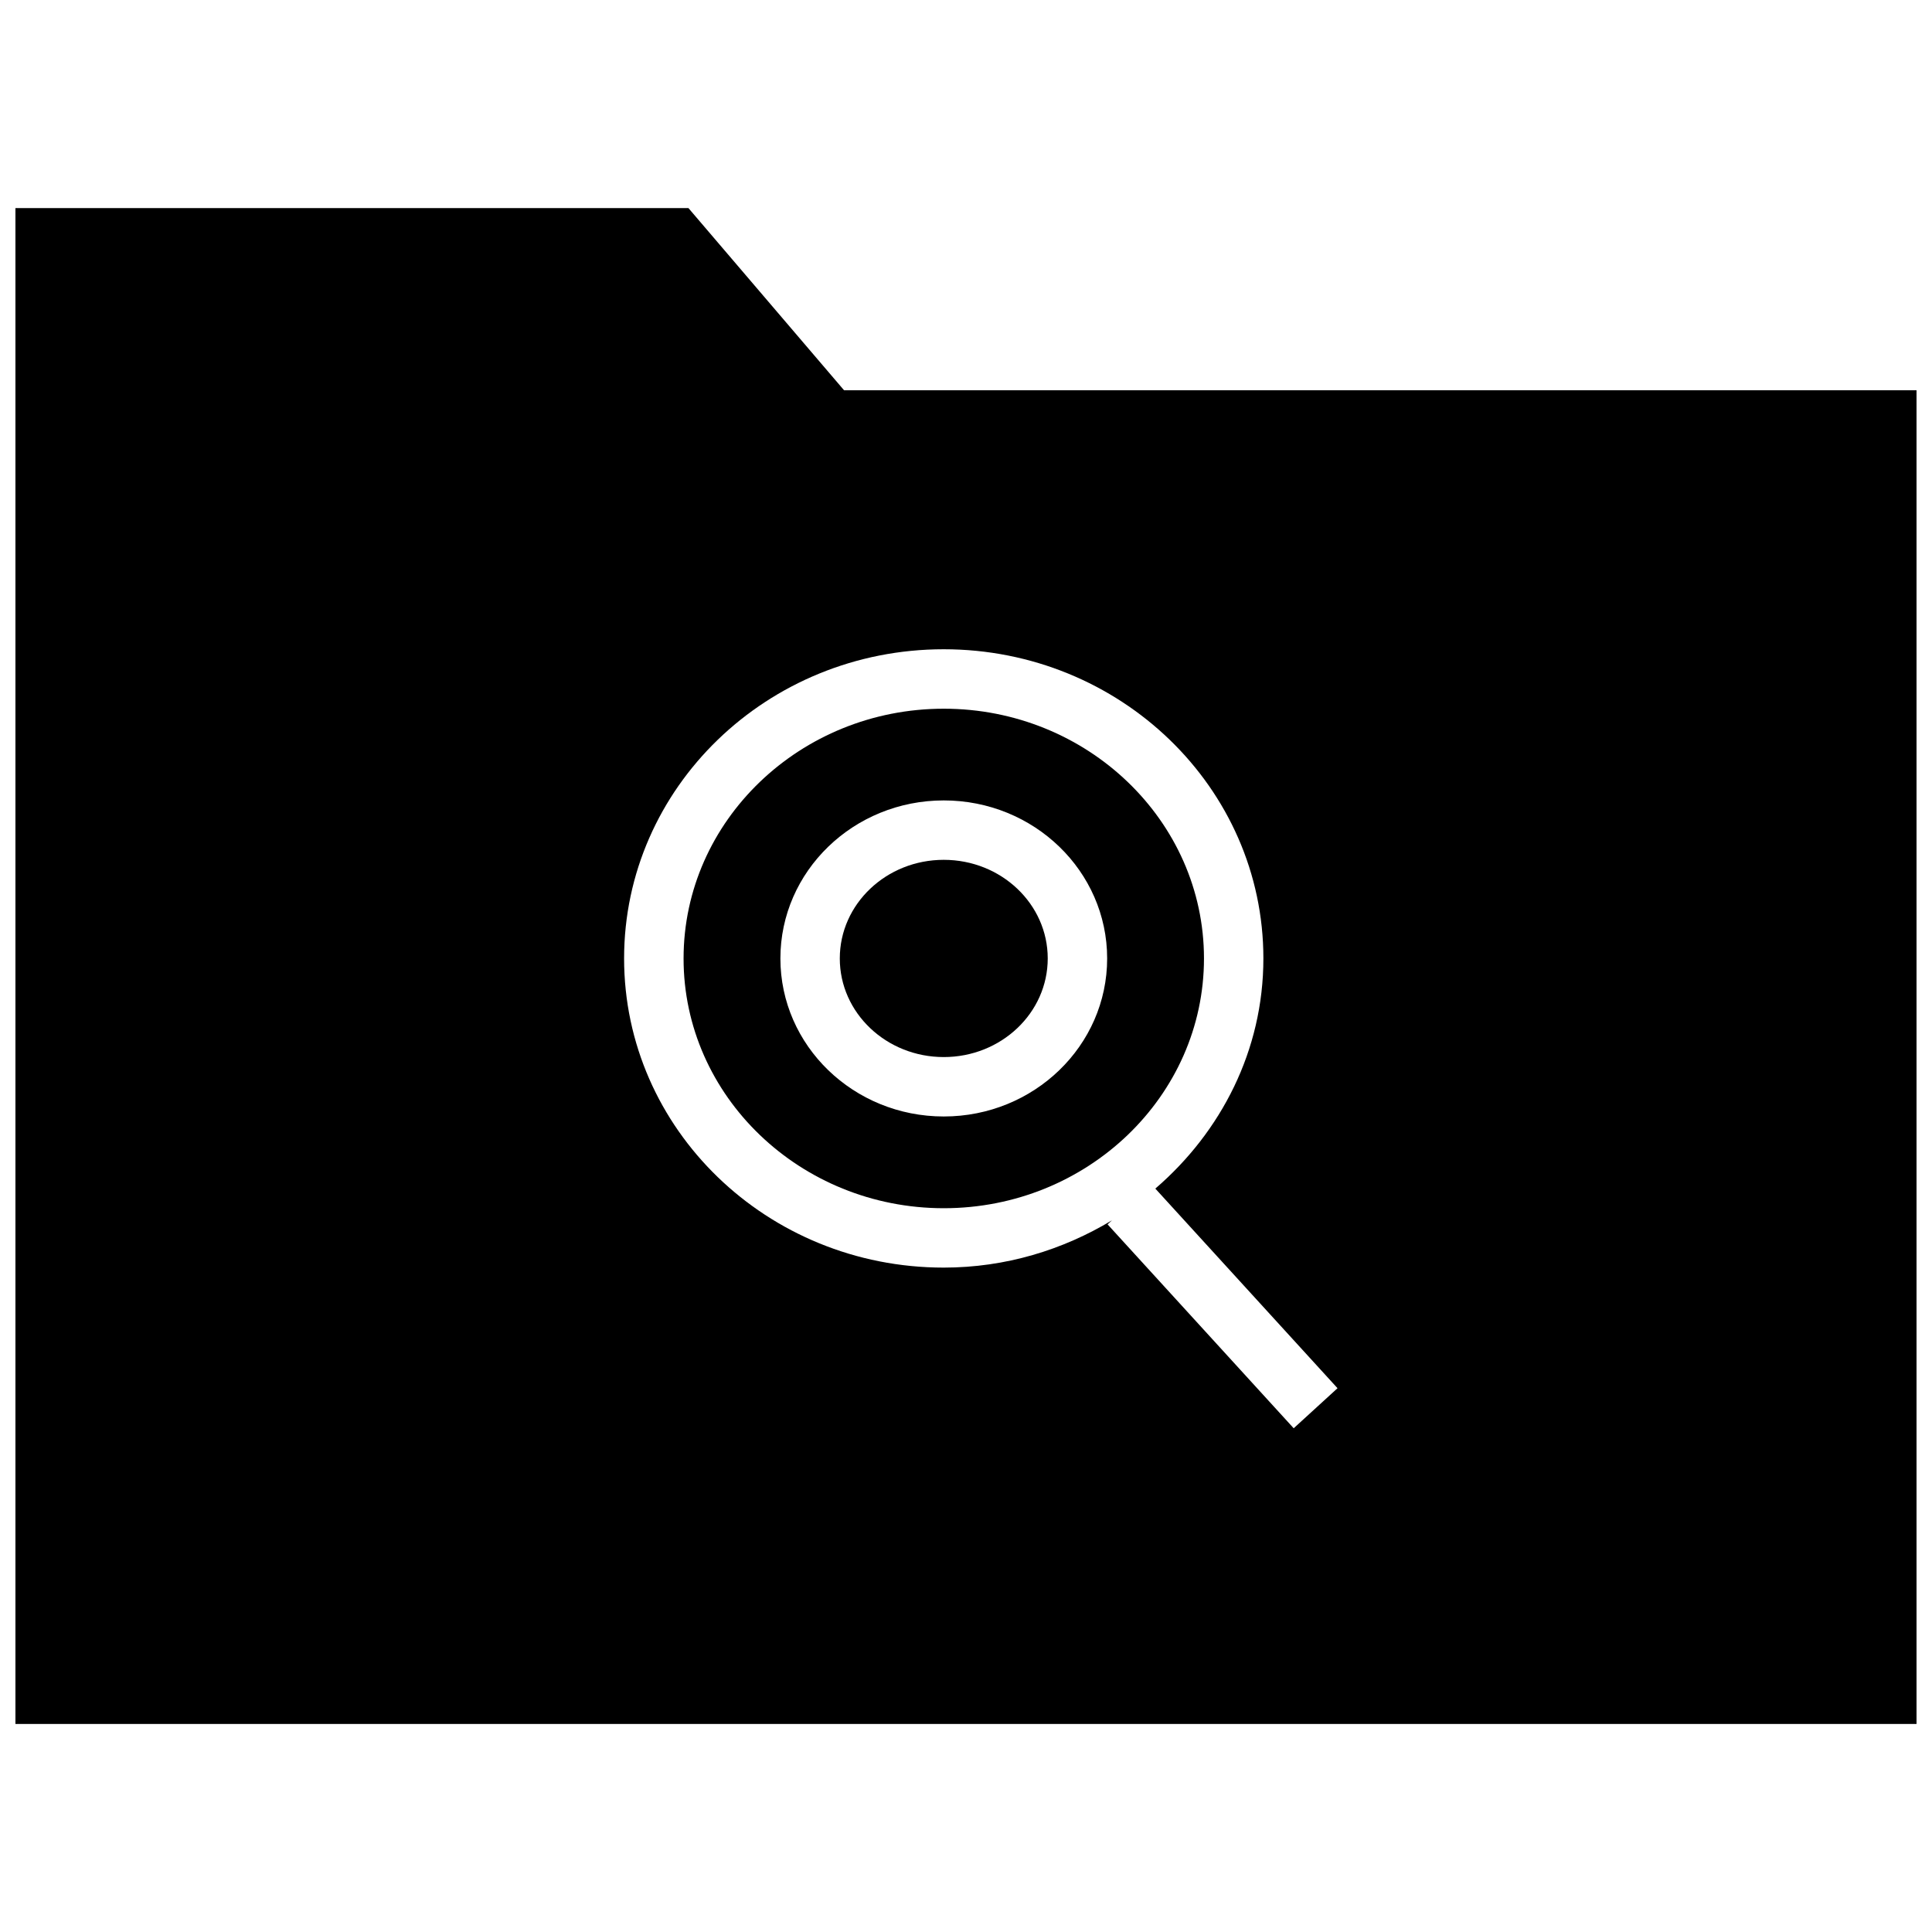 <?xml version="1.0" encoding="UTF-8"?>
<!-- Uploaded to: ICON Repo, www.svgrepo.com, Generator: ICON Repo Mixer Tools -->
<svg width="800px" height="800px" version="1.1" viewBox="144 144 512 512" xmlns="http://www.w3.org/2000/svg">
 <defs>
  <clipPath id="a">
   <path d="m148.09 199h503.81v402h-503.81z"/>
  </clipPath>
 </defs>
 <path d="m421.66 398c0 14.434-12.336 26.133-27.555 26.133-15.215 0-27.551-11.699-27.551-26.133s12.336-26.137 27.551-26.137c15.219 0 27.555 11.703 27.555 26.137"/>
 <path d="m394.11 464.19c38.023 0 68.957-29.691 68.957-66.188s-30.938-66.188-68.957-66.188c-38.023 0-68.957 29.691-68.957 66.188-0.016 36.492 30.938 66.188 68.957 66.188zm0-108.07c23.914 0 43.297 18.75 43.297 41.879s-19.383 41.879-43.297 41.879-43.297-18.75-43.297-41.879 19.383-41.879 43.297-41.879z"/>
 <g clip-path="url(#a)">
  <path d="m326.44 199.14h-178.35v401.73h503.81v-353.44h-284.21zm152.37 198.86c0 24.355-11.195 45.973-28.637 60.992l48.285 52.898-11.617 10.613-49.324-54.035 1.164-1.07c-12.973 7.824-28.168 12.531-44.586 12.531-46.793 0-84.703-36.684-84.703-81.934s37.926-81.934 84.703-81.934c46.773 0.004 84.715 36.688 84.715 81.938z"/>
 </g>
</svg>